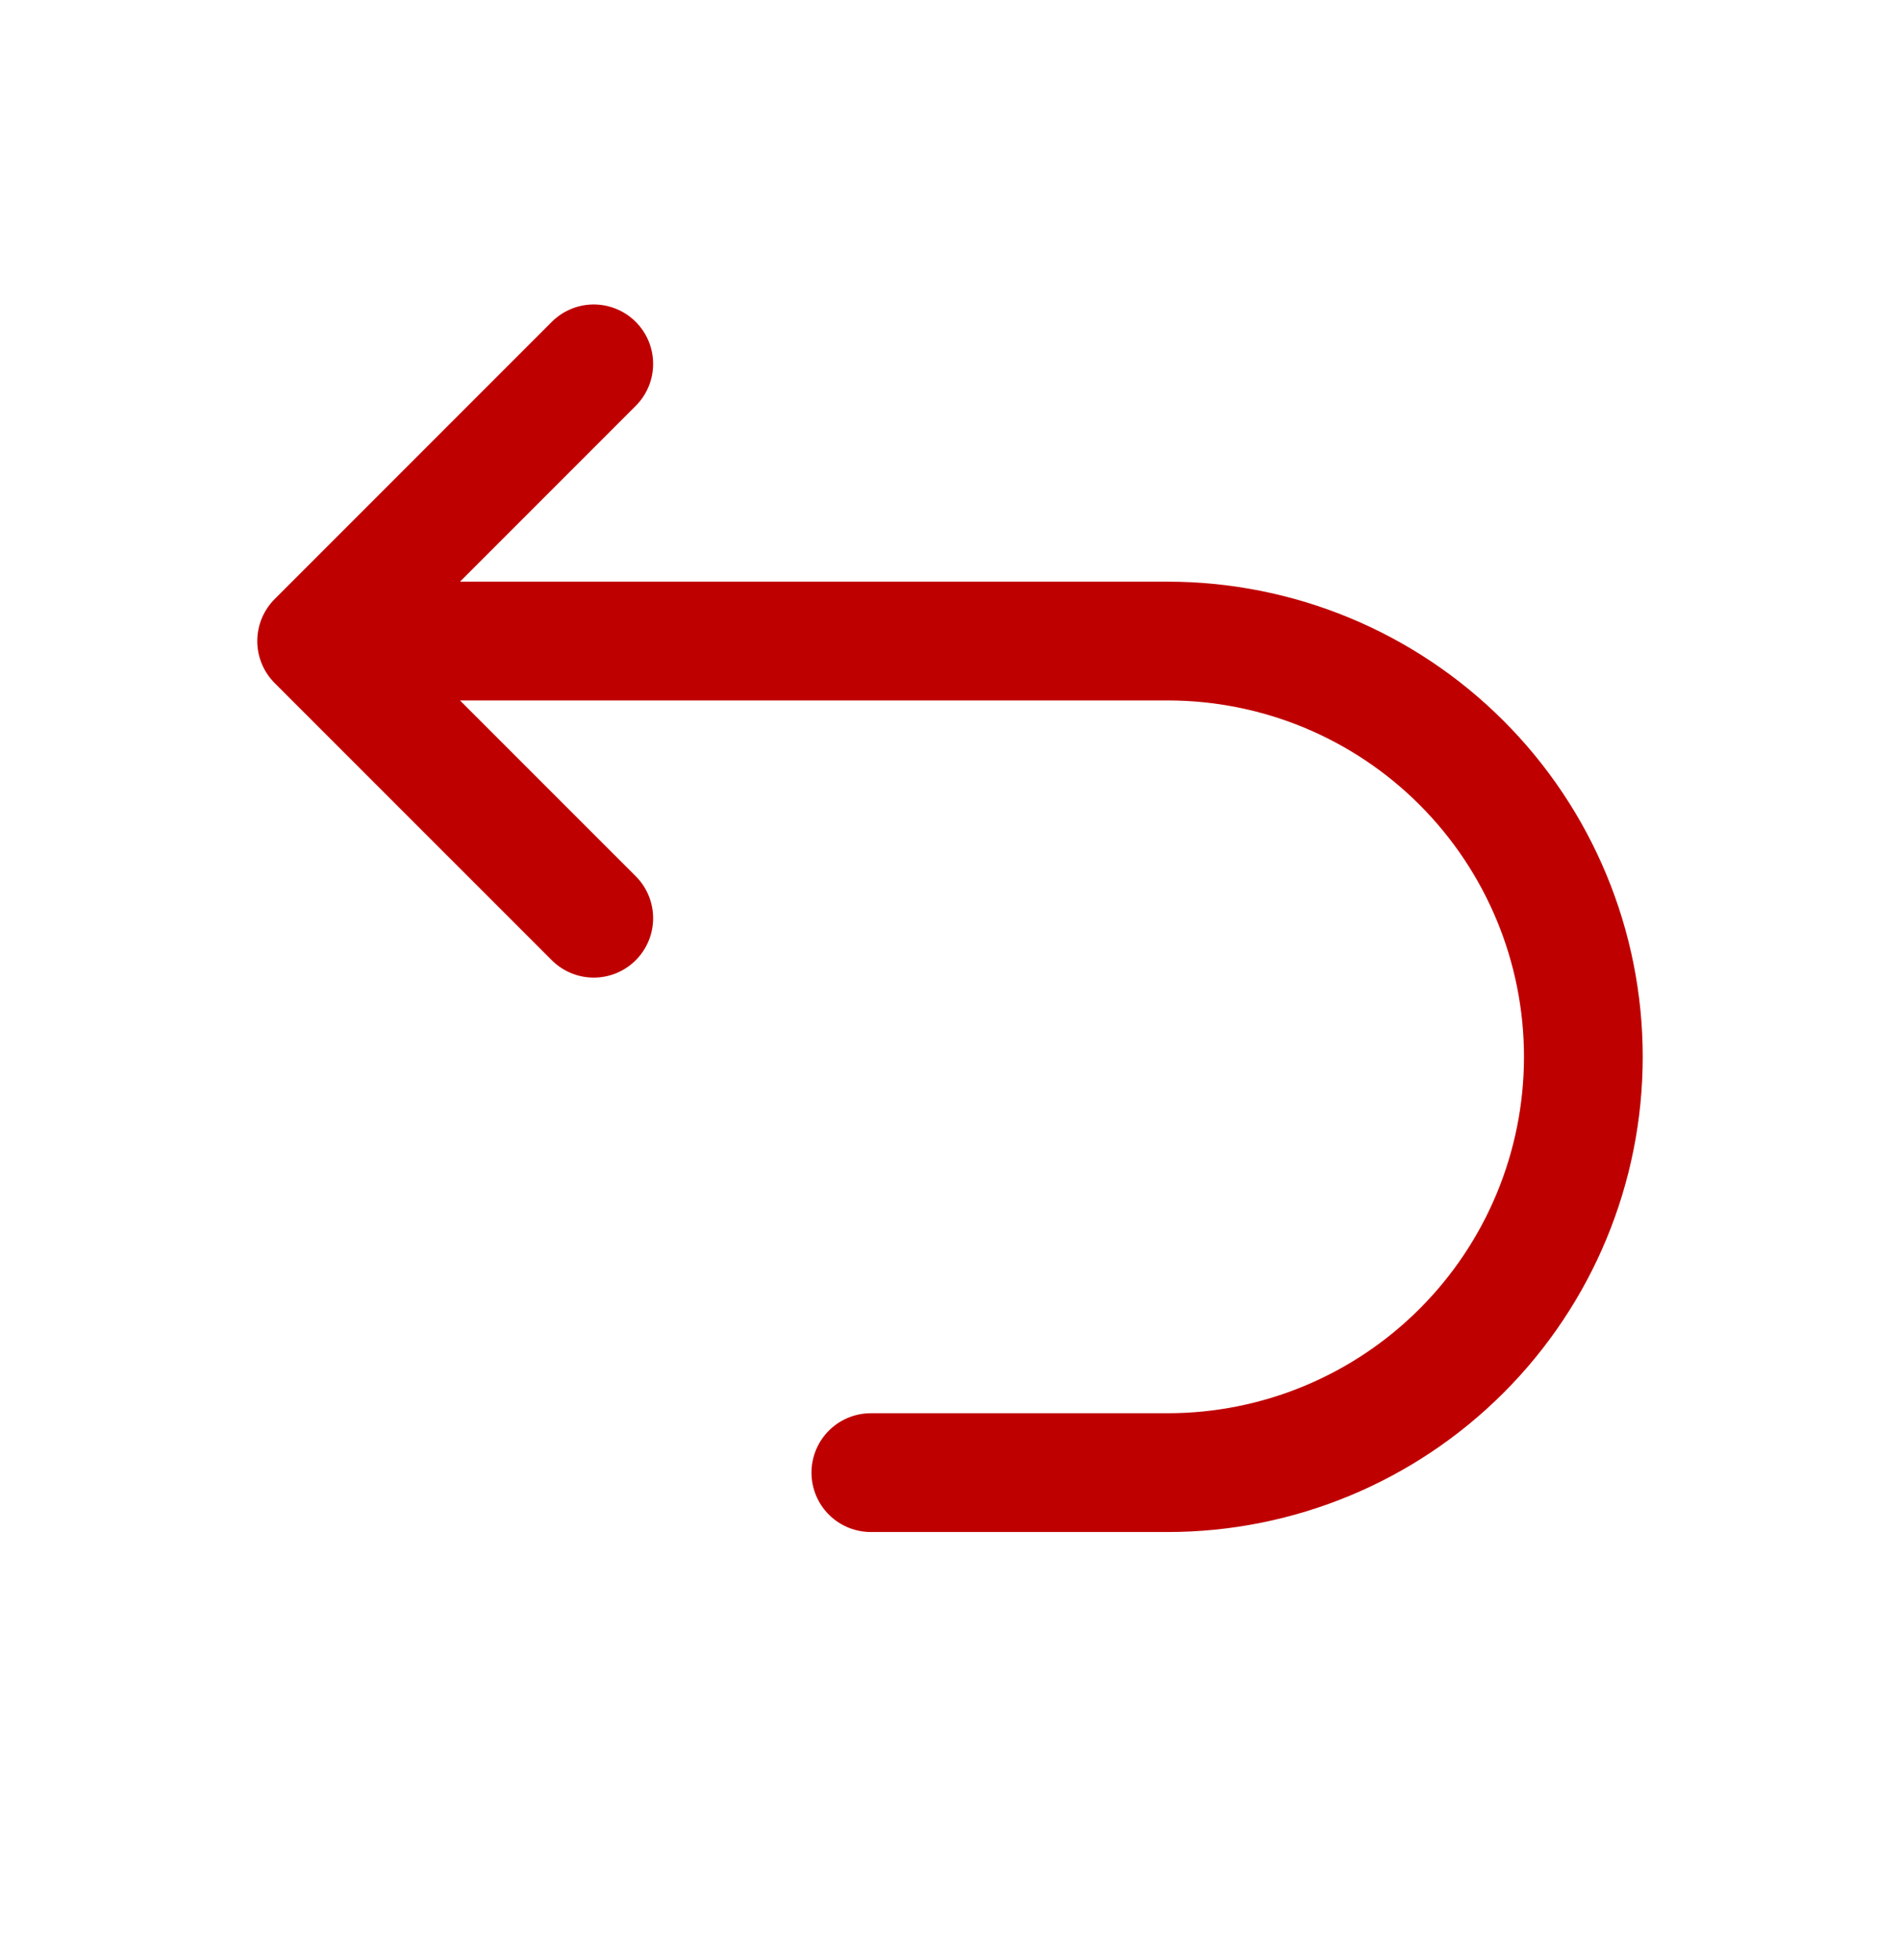 <svg width="32" height="33" viewBox="0 0 32 33" fill="none" xmlns="http://www.w3.org/2000/svg">
<path d="M14.667 24.793H19.667C21.523 24.793 23.304 24.055 24.616 22.742C25.929 21.43 26.667 19.649 26.667 17.793C26.667 15.936 25.929 14.156 24.616 12.843C23.304 11.53 21.523 10.793 19.667 10.793H6.667M10 6.126L5.333 10.793L10 15.459" stroke="#BF0000" stroke-width="2" stroke-linecap="round" stroke-linejoin="round"/>
</svg>
